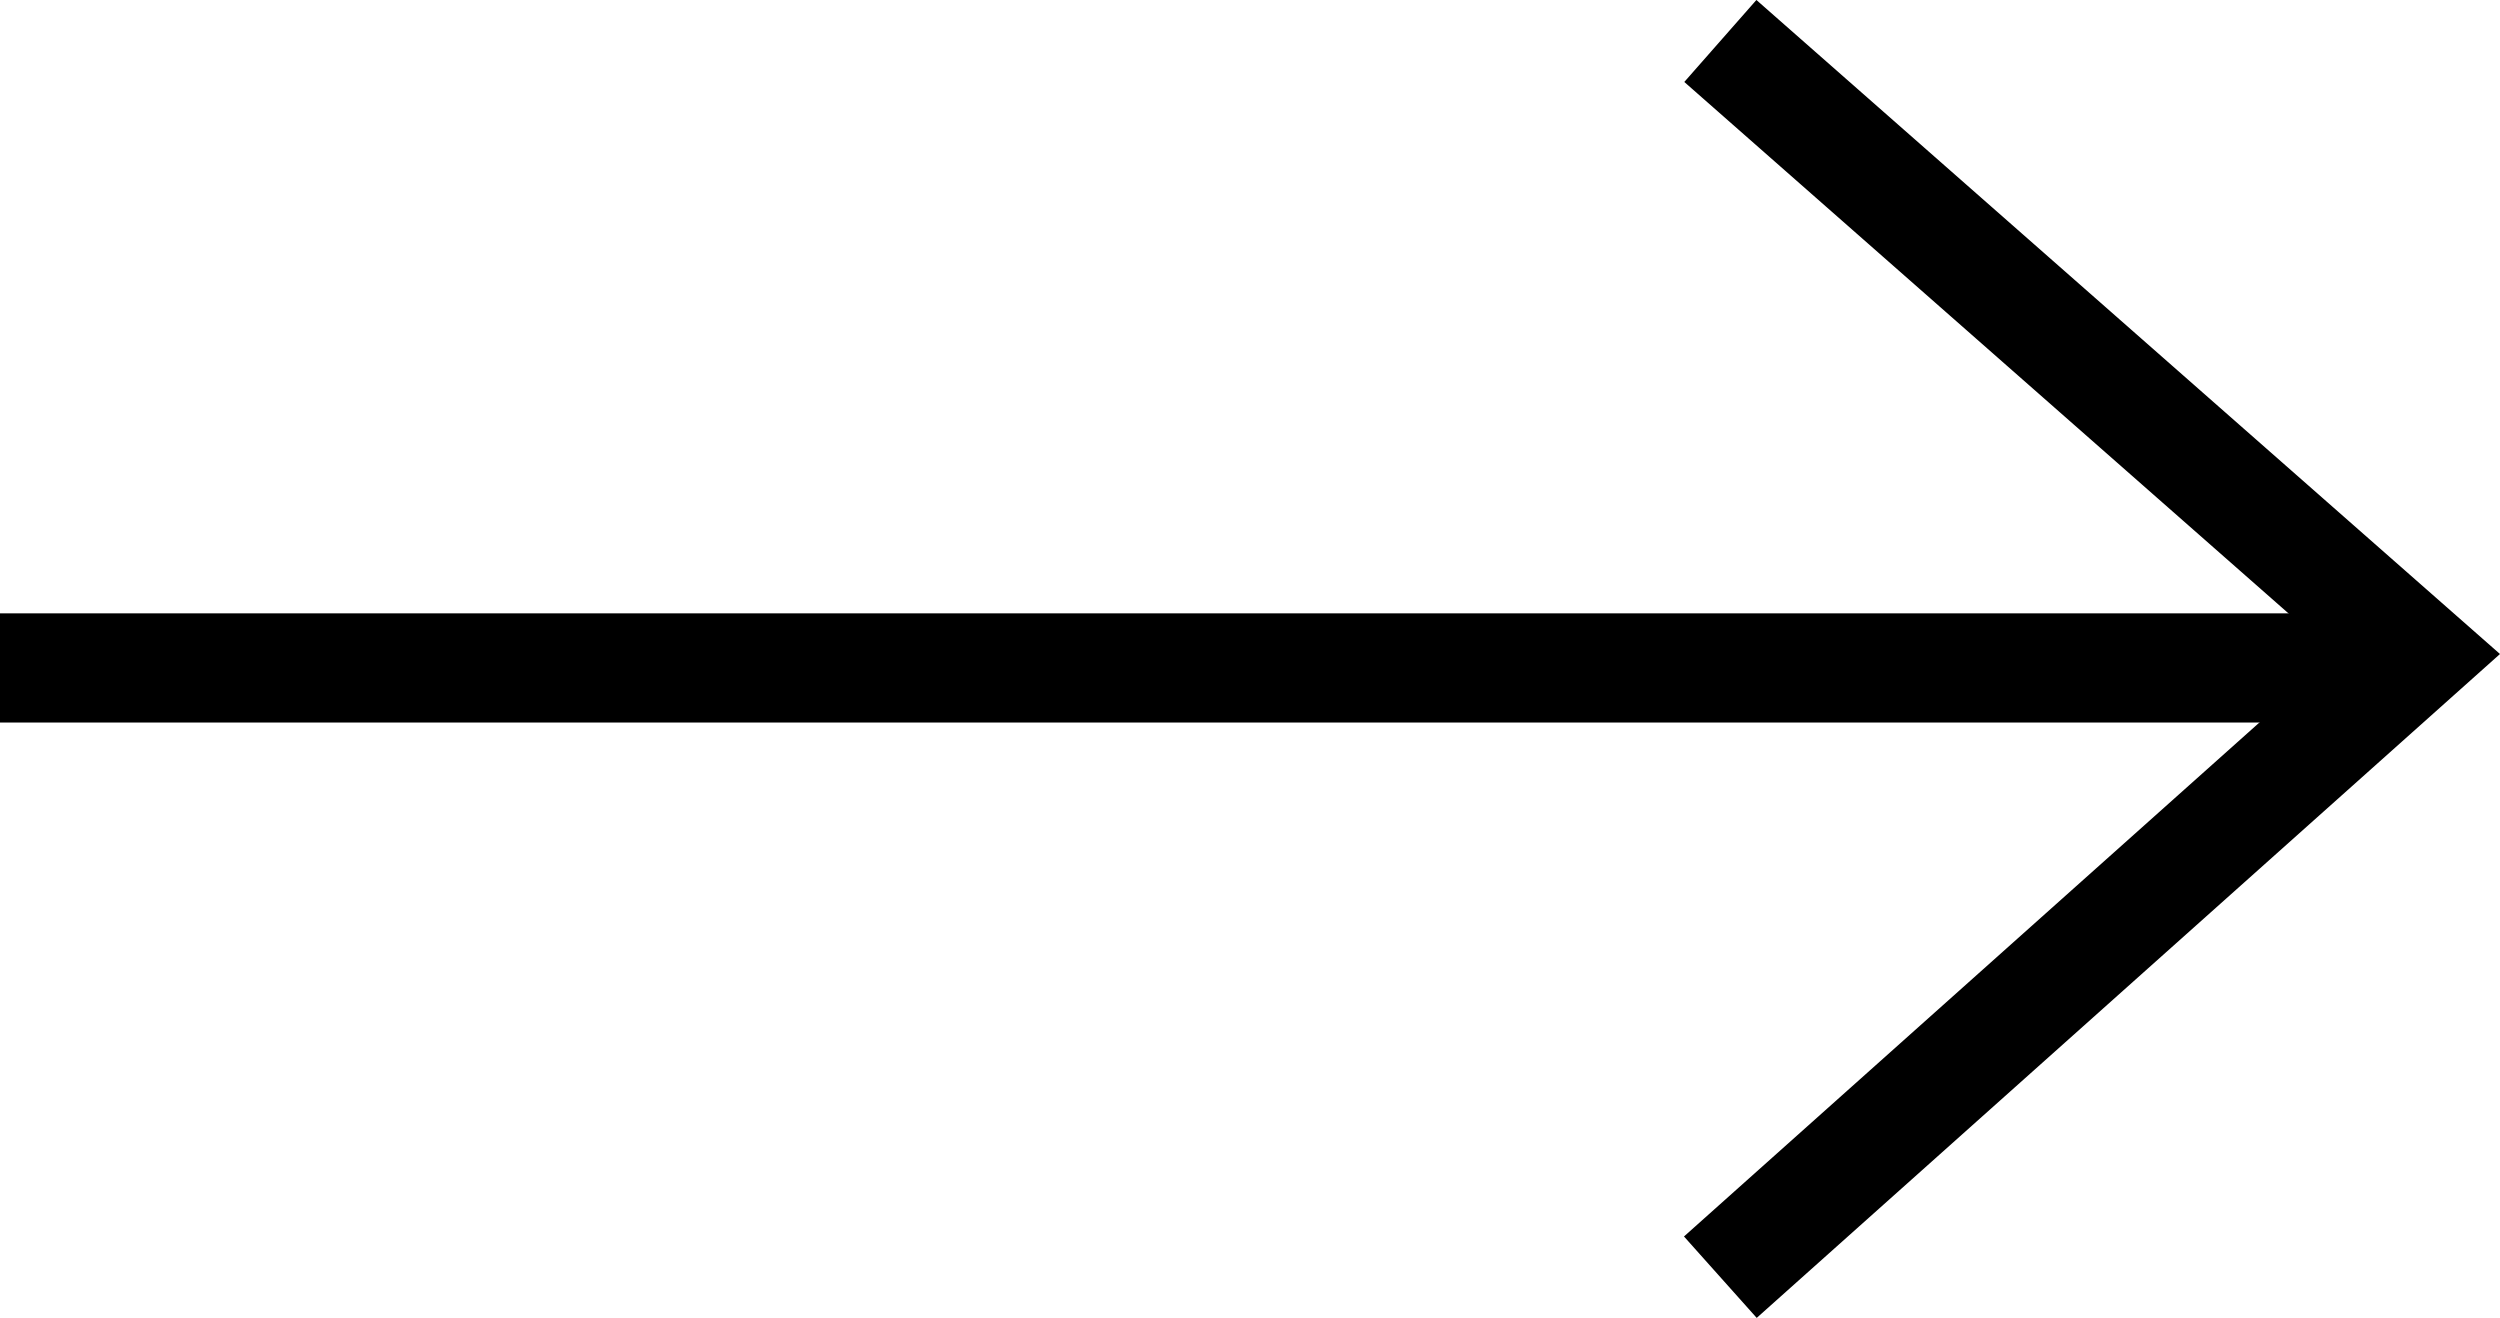 <svg xmlns="http://www.w3.org/2000/svg" width="68.7" height="36.216" viewBox="0 0 68.7 36.216">
  <g id="arrow-black" transform="translate(-8058 -325.645)">
    <line id="Line_171" data-name="Line 171" x2="65.5" transform="translate(8058 344)" fill="none" stroke="#000" stroke-width="3"/>
    <path id="Path_60" data-name="Path 60" d="M-8773.725-6162.229l19.163,16.855-19.163,17.116" transform="translate(16879 6489)" fill="none" stroke="#000" stroke-width="3"/>
  </g>
</svg>
